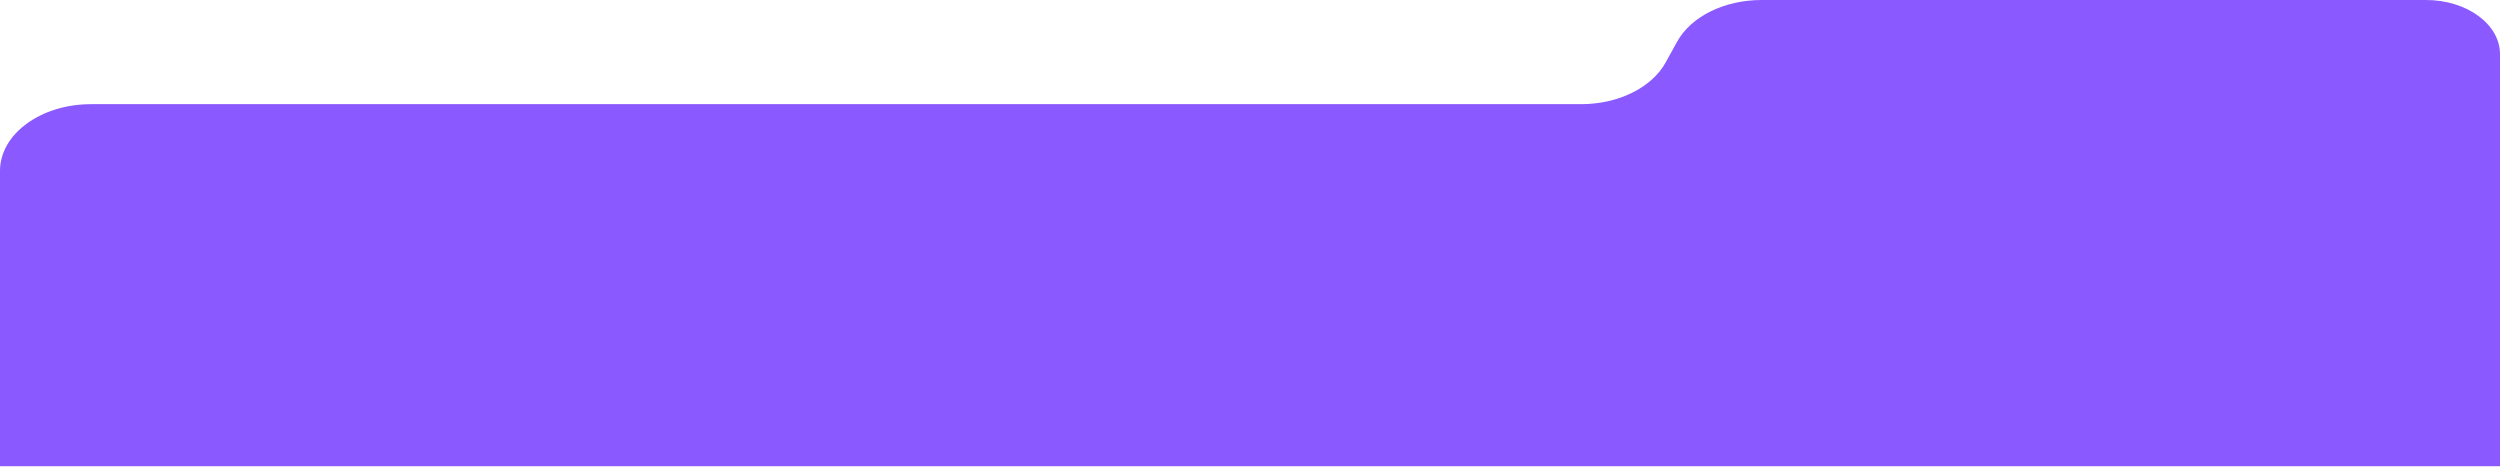 <?xml version="1.0" encoding="UTF-8"?> <svg xmlns="http://www.w3.org/2000/svg" width="600" height="112" viewBox="0 0 600 112" fill="none"> <path fill-rule="evenodd" clip-rule="evenodd" d="M402.503 10.011C405.84 3.961 413.86 0 422.775 0H582.238C592.048 0 600 5.82 600 13V26V111.885C587.674 111.885 600 111.885 379.486 111.885L101.63 111.885C89.557 111.885 12.168 111.885 2.78471e-05 111.885V40.999C2.78471e-05 32.163 9.788 24.999 21.861 24.999H379.486C388.4 24.999 396.421 21.038 399.758 14.988L402.503 10.011Z" fill="#8A59FF"></path> </svg> 
